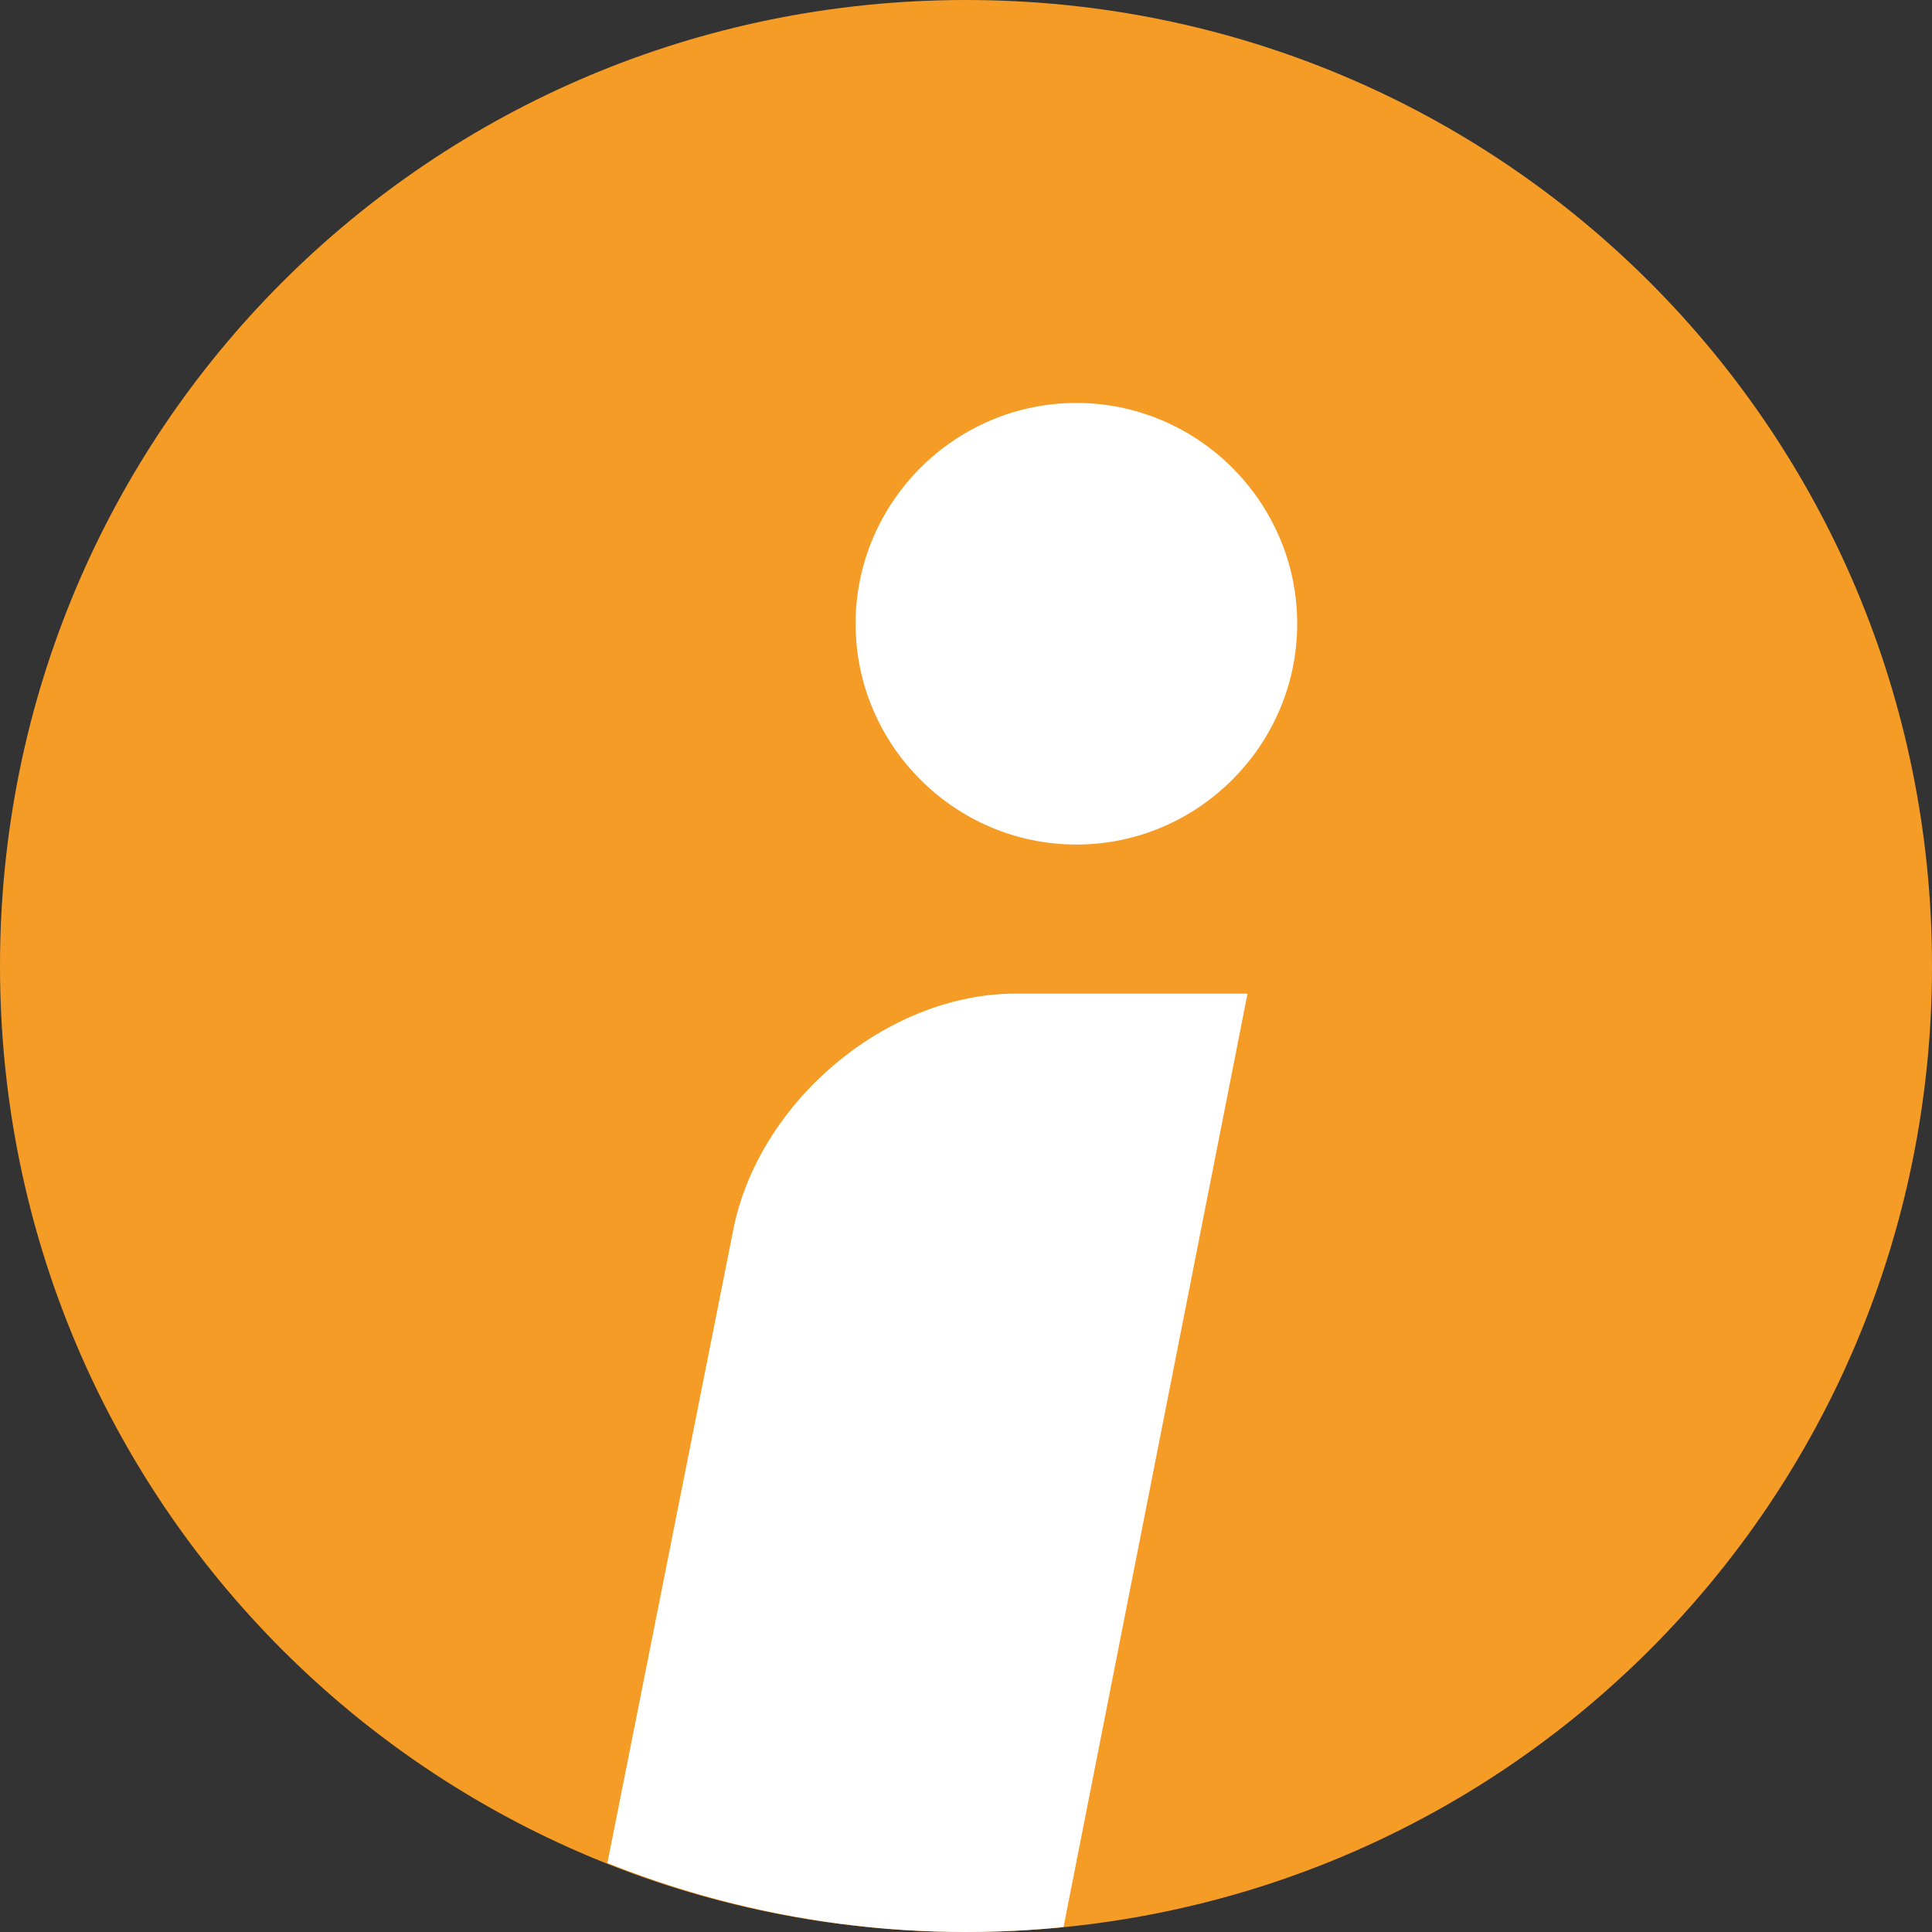 <?xml version="1.0" encoding="utf-8"?>
<!-- Generator: Adobe Illustrator 28.0.0, SVG Export Plug-In . SVG Version: 6.00 Build 0)  -->
<svg version="1.1" id="Ebene_1" xmlns="http://www.w3.org/2000/svg" xmlns:xlink="http://www.w3.org/1999/xlink" x="0px" y="0px"
	 viewBox="0 0 35 35" style="enable-background:new 0 0 35 35;" xml:space="preserve">
<rect x="0" y="0" width="35" height="35" fill="#333333" stroke="none"/>
<style type="text/css">
	.st0{clip-path:url(#SVGID_00000072998924451387647990000006224516115859817602_);fill:#F59C26;}
	.st1{clip-path:url(#SVGID_00000178927782108772828440000017088617444919600532_);fill:#FFFFFF;}
</style>
<g>
	<defs>
		<rect id="SVGID_1_" width="35" height="35"/>
	</defs>
	<clipPath id="SVGID_00000099637140208405405620000005563830407904678552_">
		<use xlink:href="#SVGID_1_"  style="overflow:visible;"/>
	</clipPath>
	<path style="clip-path:url(#SVGID_00000099637140208405405620000005563830407904678552_);fill:#F59C26;" d="M17.5,35
		C27.2,35,35,27.2,35,17.5S27.2,0,17.5,0S0,7.8,0,17.5S7.8,35,17.5,35"/>
</g>
<g>
	<defs>
		<circle id="SVGID_00000122686225234896385390000006997549382303179663_" cx="17.5" cy="17.5" r="17.5"/>
	</defs>
	<clipPath id="SVGID_00000178200085622262165250000006501382906825842622_">
		<use xlink:href="#SVGID_00000122686225234896385390000006997549382303179663_"  style="overflow:visible;"/>
	</clipPath>
	<path style="clip-path:url(#SVGID_00000178200085622262165250000006501382906825842622_);fill:#FFFFFF;" d="M18.4,18
		c-2.3,0-4.6,1.9-5.1,4.2L10,38.8h8.5L22.6,18H18.4z"/>
	<path style="clip-path:url(#SVGID_00000178200085622262165250000006501382906825842622_);fill:#FFFFFF;" d="M19.5,15.3
		c2.2,0,4-1.8,4-4c0-2.2-1.8-4-4-4s-4,1.8-4,4C15.5,13.5,17.3,15.3,19.5,15.3"/>
</g>
</svg>
